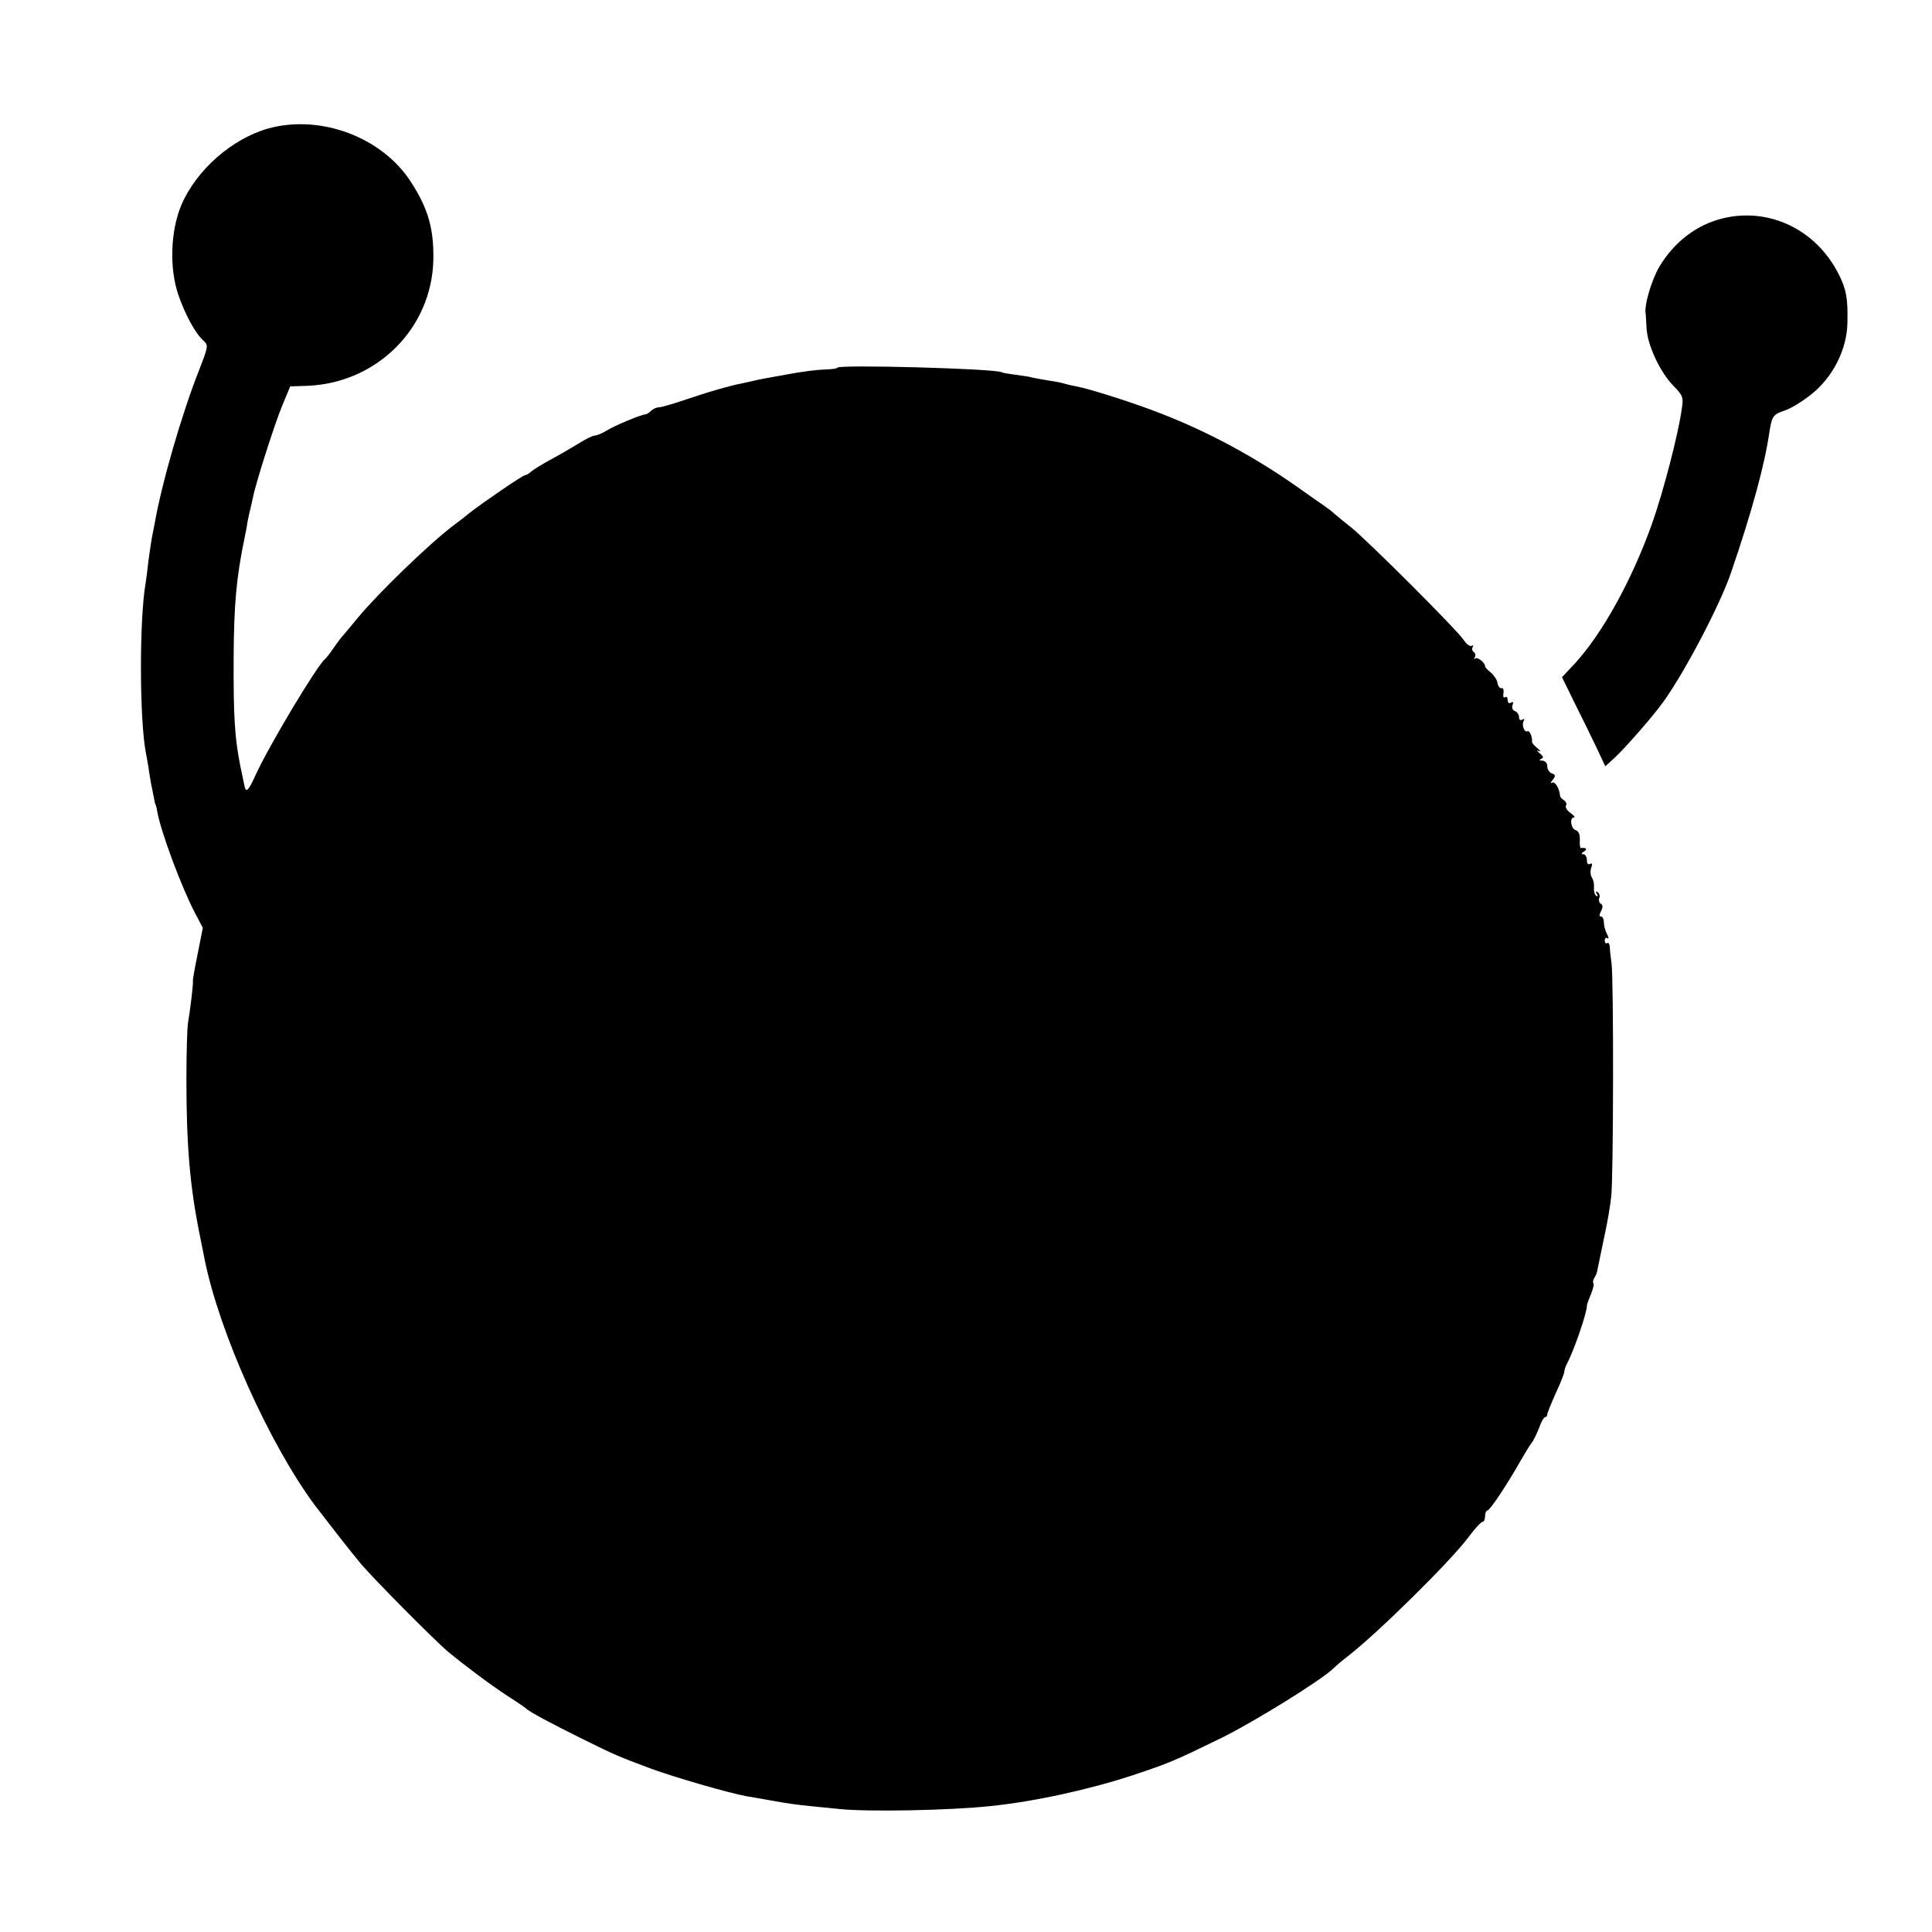 <?xml version="1.0" standalone="no"?>
<!DOCTYPE svg PUBLIC "-//W3C//DTD SVG 20010904//EN"
 "http://www.w3.org/TR/2001/REC-SVG-20010904/DTD/svg10.dtd">
<svg version="1.0" xmlns="http://www.w3.org/2000/svg"
 width="683pt" height="683pt" viewBox="0 0 683 683"
 preserveAspectRatio="xMidYMid meet">
<g transform="translate(0,683) scale(0.1,-0.1)"
fill="#000000" stroke="none">
<path d="M949 6376 c-128 -36 -254 -146 -307 -269 -39 -90 -44 -223 -12 -318
24 -70 60 -137 89 -163 18 -17 18 -19 -15 -104 -61 -154 -133 -402 -158 -547
-3 -16 -8 -39 -10 -51 -2 -12 -7 -45 -11 -75 -3 -30 -8 -65 -10 -79 -23 -131
-22 -486 1 -603 3 -16 7 -38 9 -50 1 -12 6 -38 9 -57 4 -19 9 -44 11 -55 2
-11 4 -20 5 -20 1 0 4 -11 6 -25 14 -74 85 -265 133 -357 l28 -53 -18 -91
c-10 -49 -18 -93 -17 -97 2 -7 -10 -107 -18 -152 -2 -14 -5 -101 -5 -195 0
-231 12 -376 46 -545 3 -14 7 -36 10 -50 3 -14 7 -34 9 -45 52 -256 227 -647
388 -865 42 -55 122 -158 161 -205 45 -54 263 -274 312 -315 58 -48 150 -117
210 -156 33 -21 62 -41 65 -44 10 -11 89 -53 200 -108 113 -56 130 -63 240
-104 87 -32 278 -87 339 -98 31 -5 70 -12 86 -15 61 -11 91 -15 140 -20 28 -3
73 -7 100 -10 103 -11 394 -5 535 10 158 16 352 59 504 109 129 43 146 50 316
133 115 57 351 203 394 245 7 7 30 27 51 43 108 84 362 335 425 419 23 31 46
56 51 56 5 0 9 9 9 20 0 11 4 20 8 20 9 0 67 87 117 175 16 28 34 57 40 65 7
8 18 32 26 52 7 21 17 38 21 38 4 0 8 4 8 10 0 5 14 39 30 75 17 36 30 70 30
75 0 6 4 18 9 28 25 46 73 186 71 207 0 3 6 20 14 39 8 19 12 37 9 40 -3 2 -1
11 3 18 5 7 9 18 10 23 3 15 11 53 28 135 9 41 19 100 22 130 8 68 9 770 1
825 -3 22 -6 48 -6 58 -1 10 -5 16 -9 13 -5 -3 -9 1 -9 9 0 8 5 12 10 8 5 -3
4 4 -2 15 -6 11 -11 30 -11 41 0 12 -5 21 -10 21 -7 0 -7 6 0 19 7 14 7 22 -1
26 -6 4 -8 13 -5 21 3 7 0 16 -6 20 -7 5 -8 2 -3 -6 5 -8 4 -11 -2 -7 -5 3 -9
16 -8 29 1 13 -2 28 -7 35 -5 7 -7 22 -3 34 5 14 4 19 -4 15 -7 -4 -11 1 -11
13 0 12 -6 21 -12 21 -9 0 -8 4 2 10 13 8 8 14 -11 12 -3 -1 -5 12 -4 28 1 20
-4 31 -14 35 -18 5 -23 45 -7 45 6 0 0 7 -12 16 -12 8 -19 20 -16 26 4 6 0 14
-7 19 -8 4 -14 12 -14 16 -2 26 -18 52 -28 46 -7 -4 -6 0 2 10 11 14 11 18 -3
23 -9 3 -16 15 -16 25 0 11 -7 19 -17 20 -12 0 -13 2 -5 6 10 4 9 9 -5 20 -11
9 -12 12 -3 8 8 -4 6 1 -5 10 -11 9 -20 19 -19 23 2 16 -9 41 -16 37 -11 -7
-22 24 -13 37 3 7 1 8 -5 4 -7 -4 -12 -1 -12 9 0 8 -6 18 -14 21 -9 3 -12 12
-9 21 4 11 2 14 -5 9 -7 -4 -12 -1 -12 9 0 9 -4 14 -9 10 -6 -3 -8 3 -6 15 2
11 -1 19 -7 17 -6 -1 -12 7 -14 18 -1 11 -12 27 -23 37 -12 9 -21 19 -21 23 0
13 -28 34 -35 27 -5 -4 -5 -2 -1 5 3 6 2 14 -4 18 -6 4 -7 11 -4 17 4 6 2 8
-3 5 -6 -4 -19 6 -29 21 -23 35 -335 347 -398 398 -27 21 -54 44 -60 49 -6 6
-21 17 -32 25 -12 8 -59 41 -104 73 -149 104 -308 190 -478 256 -95 37 -248
86 -301 96 -13 2 -30 6 -39 9 -9 3 -35 8 -57 11 -22 4 -47 8 -55 10 -8 3 -35
7 -59 10 -24 3 -47 7 -50 9 -22 13 -581 28 -581 16 0 -3 -17 -5 -38 -6 -35 -1
-83 -7 -147 -19 -56 -10 -100 -18 -110 -21 -5 -1 -23 -5 -40 -9 -16 -3 -34 -7
-40 -9 -5 -1 -30 -8 -55 -15 -25 -7 -77 -24 -116 -37 -39 -13 -77 -24 -85 -24
-8 0 -21 -6 -27 -12 -7 -7 -16 -13 -20 -13 -14 0 -108 -39 -137 -57 -16 -10
-36 -18 -43 -18 -7 0 -31 -12 -55 -27 -23 -14 -67 -40 -97 -56 -30 -16 -62
-36 -71 -43 -8 -8 -19 -14 -23 -14 -8 0 -151 -98 -197 -134 -14 -12 -40 -32
-59 -46 -83 -63 -263 -237 -335 -324 -22 -27 -45 -54 -50 -60 -6 -6 -22 -27
-35 -46 -13 -19 -27 -37 -31 -40 -27 -21 -195 -301 -244 -407 -27 -60 -36 -68
-41 -40 -1 7 -8 37 -14 67 -20 100 -25 173 -24 385 1 192 10 285 39 425 3 14
8 39 10 55 3 17 8 37 10 45 2 8 6 26 9 40 9 49 78 265 105 329 l27 65 61 2
c246 10 440 204 445 446 2 110 -19 182 -80 276 -103 158 -319 238 -503 188z"/>
<path d="M6090 6058 c-93 -23 -171 -83 -224 -171 -28 -48 -55 -140 -48 -168 0
-3 2 -26 3 -50 3 -59 48 -155 94 -202 35 -36 37 -41 30 -85 -12 -87 -66 -295
-105 -404 -71 -199 -175 -387 -272 -493 l-46 -49 47 -96 c26 -52 61 -123 77
-157 l29 -62 35 32 c40 38 134 145 171 197 75 104 201 344 239 457 73 213 118
378 135 494 9 58 13 64 55 78 19 6 61 31 92 56 77 60 128 160 129 255 2 85 -4
118 -31 171 -80 158 -246 237 -410 197z"/>
</g>
</svg>
